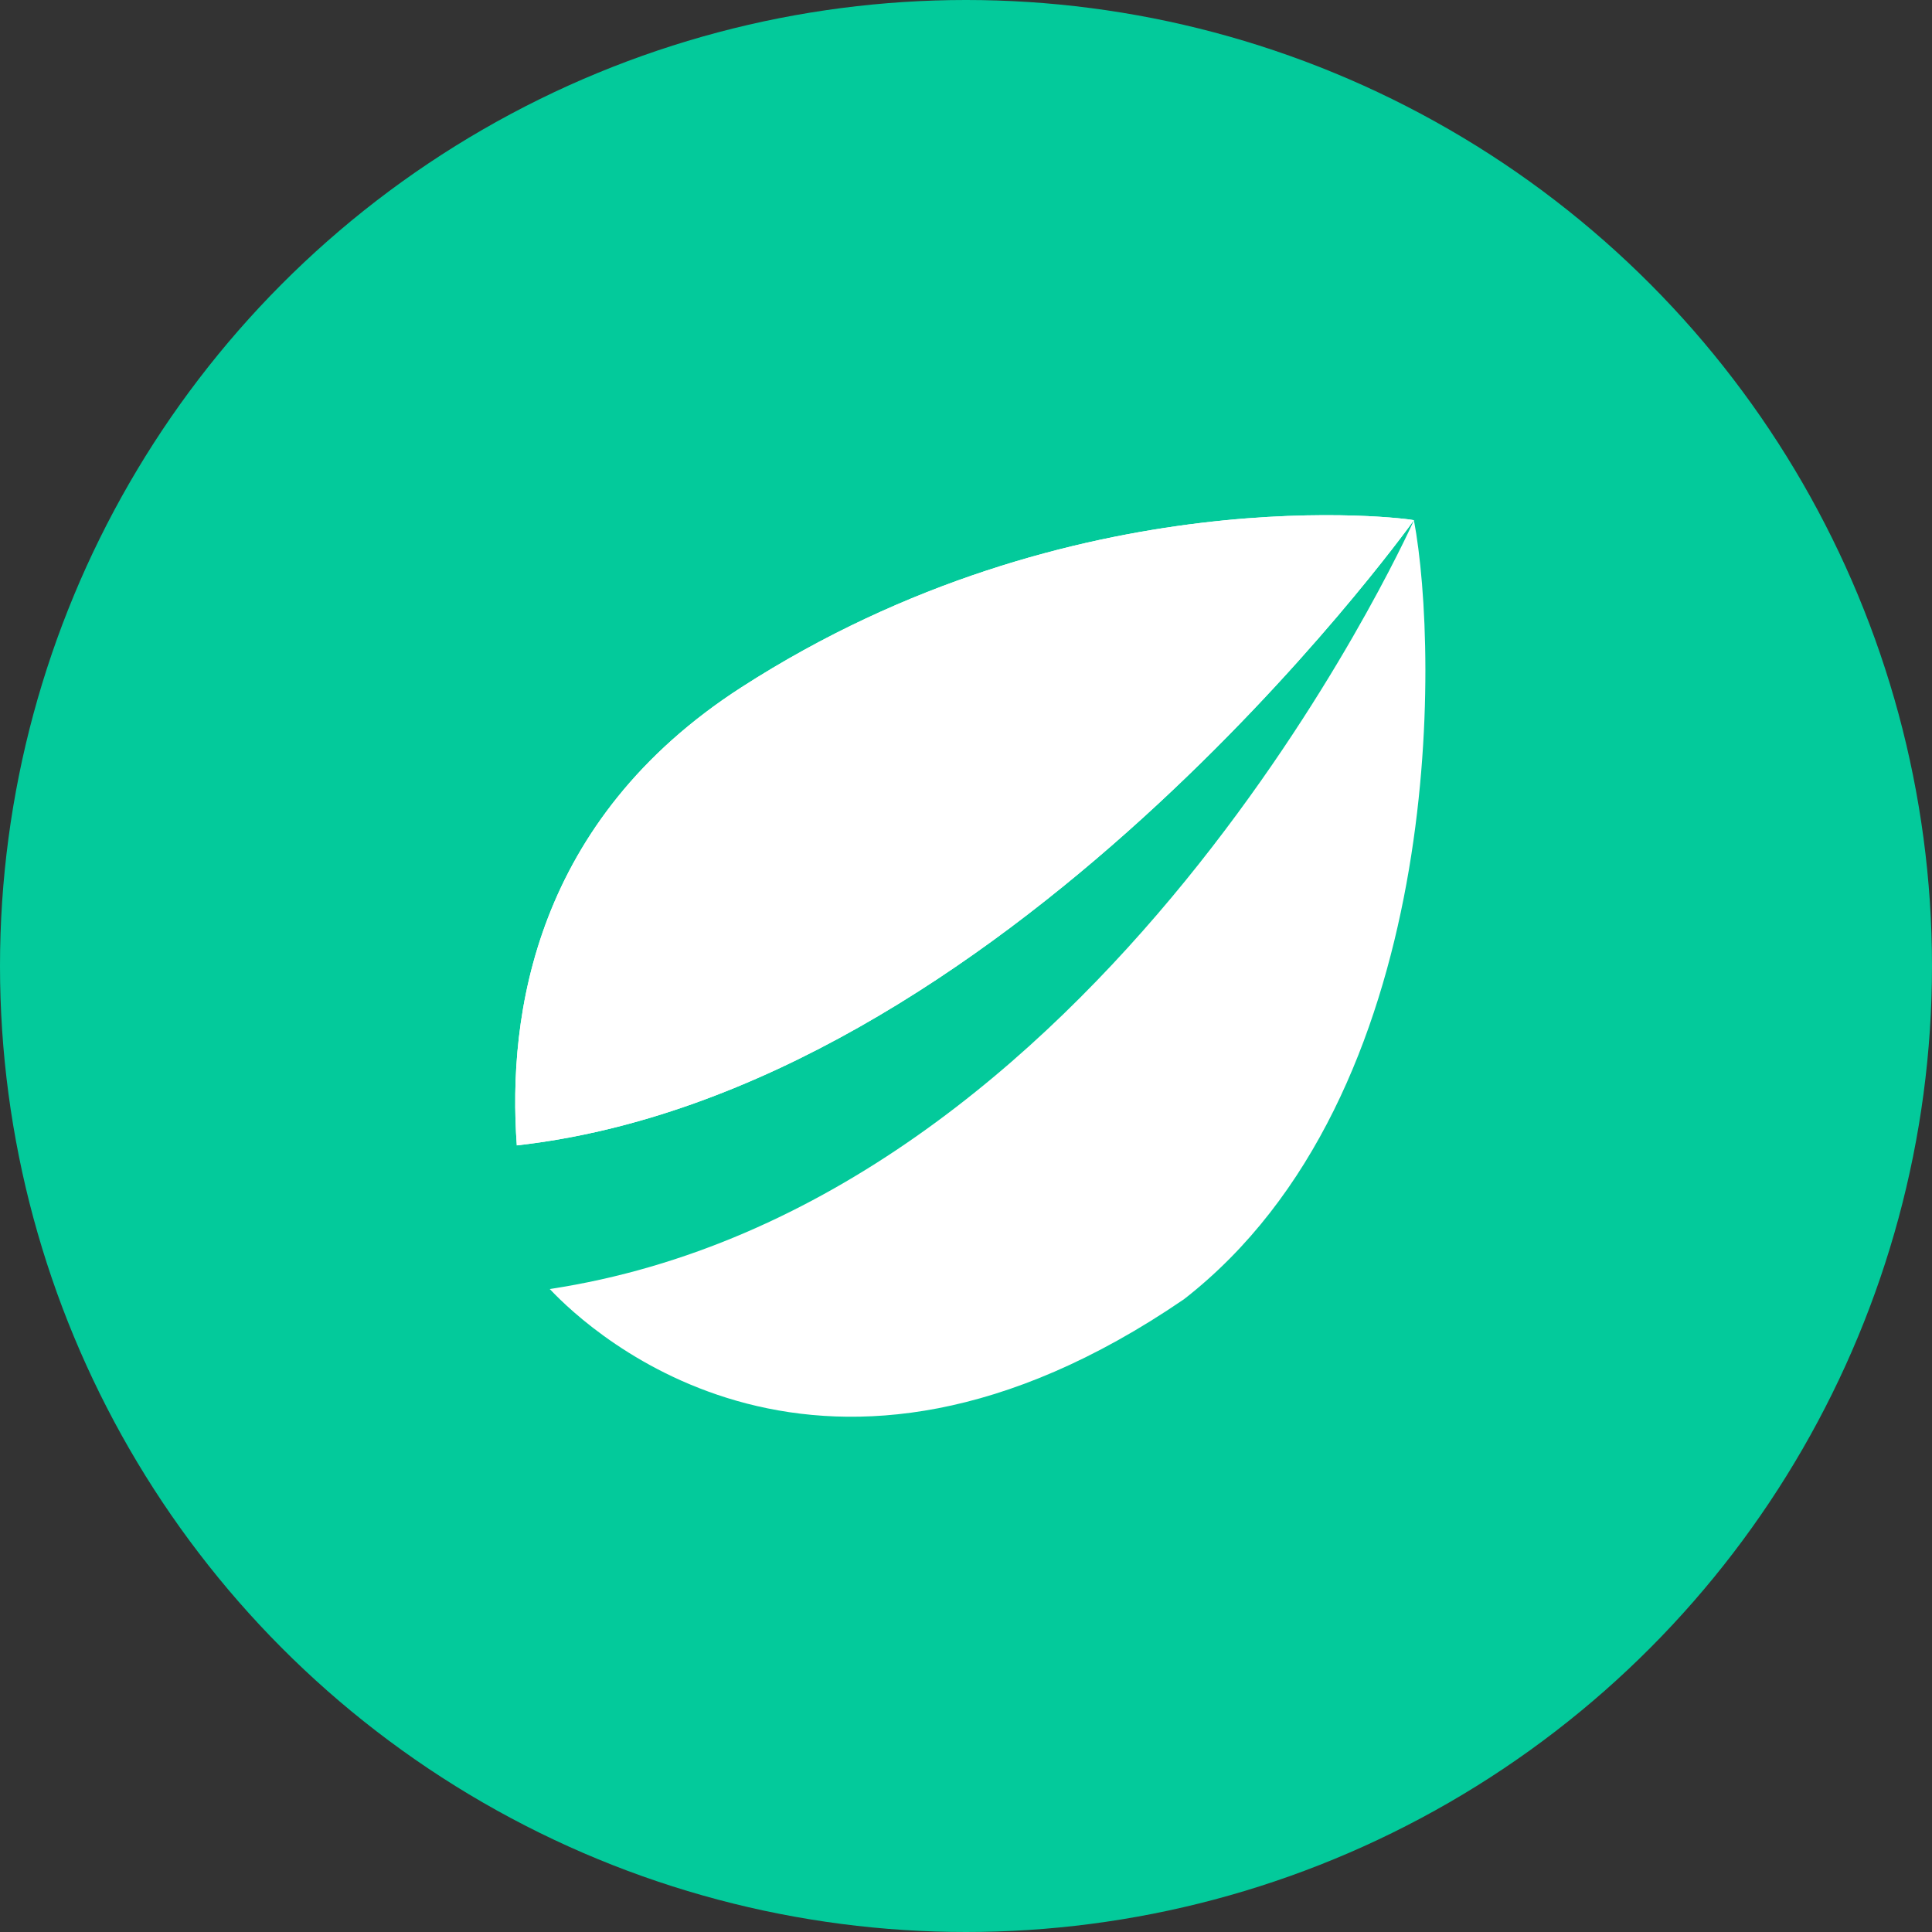 <svg data-v-83b66dfe="" data-v-3110b739="" width="20" height="20" viewBox="0 0 20 20" fill="none" xmlns="http://www.w3.org/2000/svg"><rect x="0" y="0" width="20" height="20" fill="#333333" stroke="none"/><circle data-v-83b66dfe="" data-v-3110b739="" cx="10" cy="10" r="10" fill="#03CA9B"></circle> <g data-v-83b66dfe="" data-v-3110b739="" clip-path="url(#clip0_201_924)"><path data-v-83b66dfe="" data-v-3110b739="" d="M5.691 13.344C6.125 13.805 8.511 16.01 12.256 13.45C14.965 11.341 14.897 6.767 14.637 5.386C14.547 5.587 11.404 12.477 5.691 13.344ZM14.637 5.385C14.604 5.371 11.119 4.896 7.675 7.115C5.536 8.493 5.252 10.51 5.35 11.857C10.357 11.294 14.523 5.543 14.637 5.385Z" fill="white"></path> <path data-v-83b66dfe="" data-v-3110b739="" d="M14.637 5.385C14.604 5.371 11.119 4.896 7.675 7.115C5.536 8.493 5.252 10.51 5.35 11.857C10.357 11.294 14.523 5.543 14.637 5.385Z" fill="white"></path></g> <defs data-v-83b66dfe="" data-v-3110b739=""><clipPath data-v-83b66dfe="" data-v-3110b739="" id="clip0_201_924"><rect data-v-83b66dfe="" data-v-3110b739="" width="9.422" height="9.333" fill="white" transform="translate(5.333 5.333)"></rect></clipPath></defs></svg>